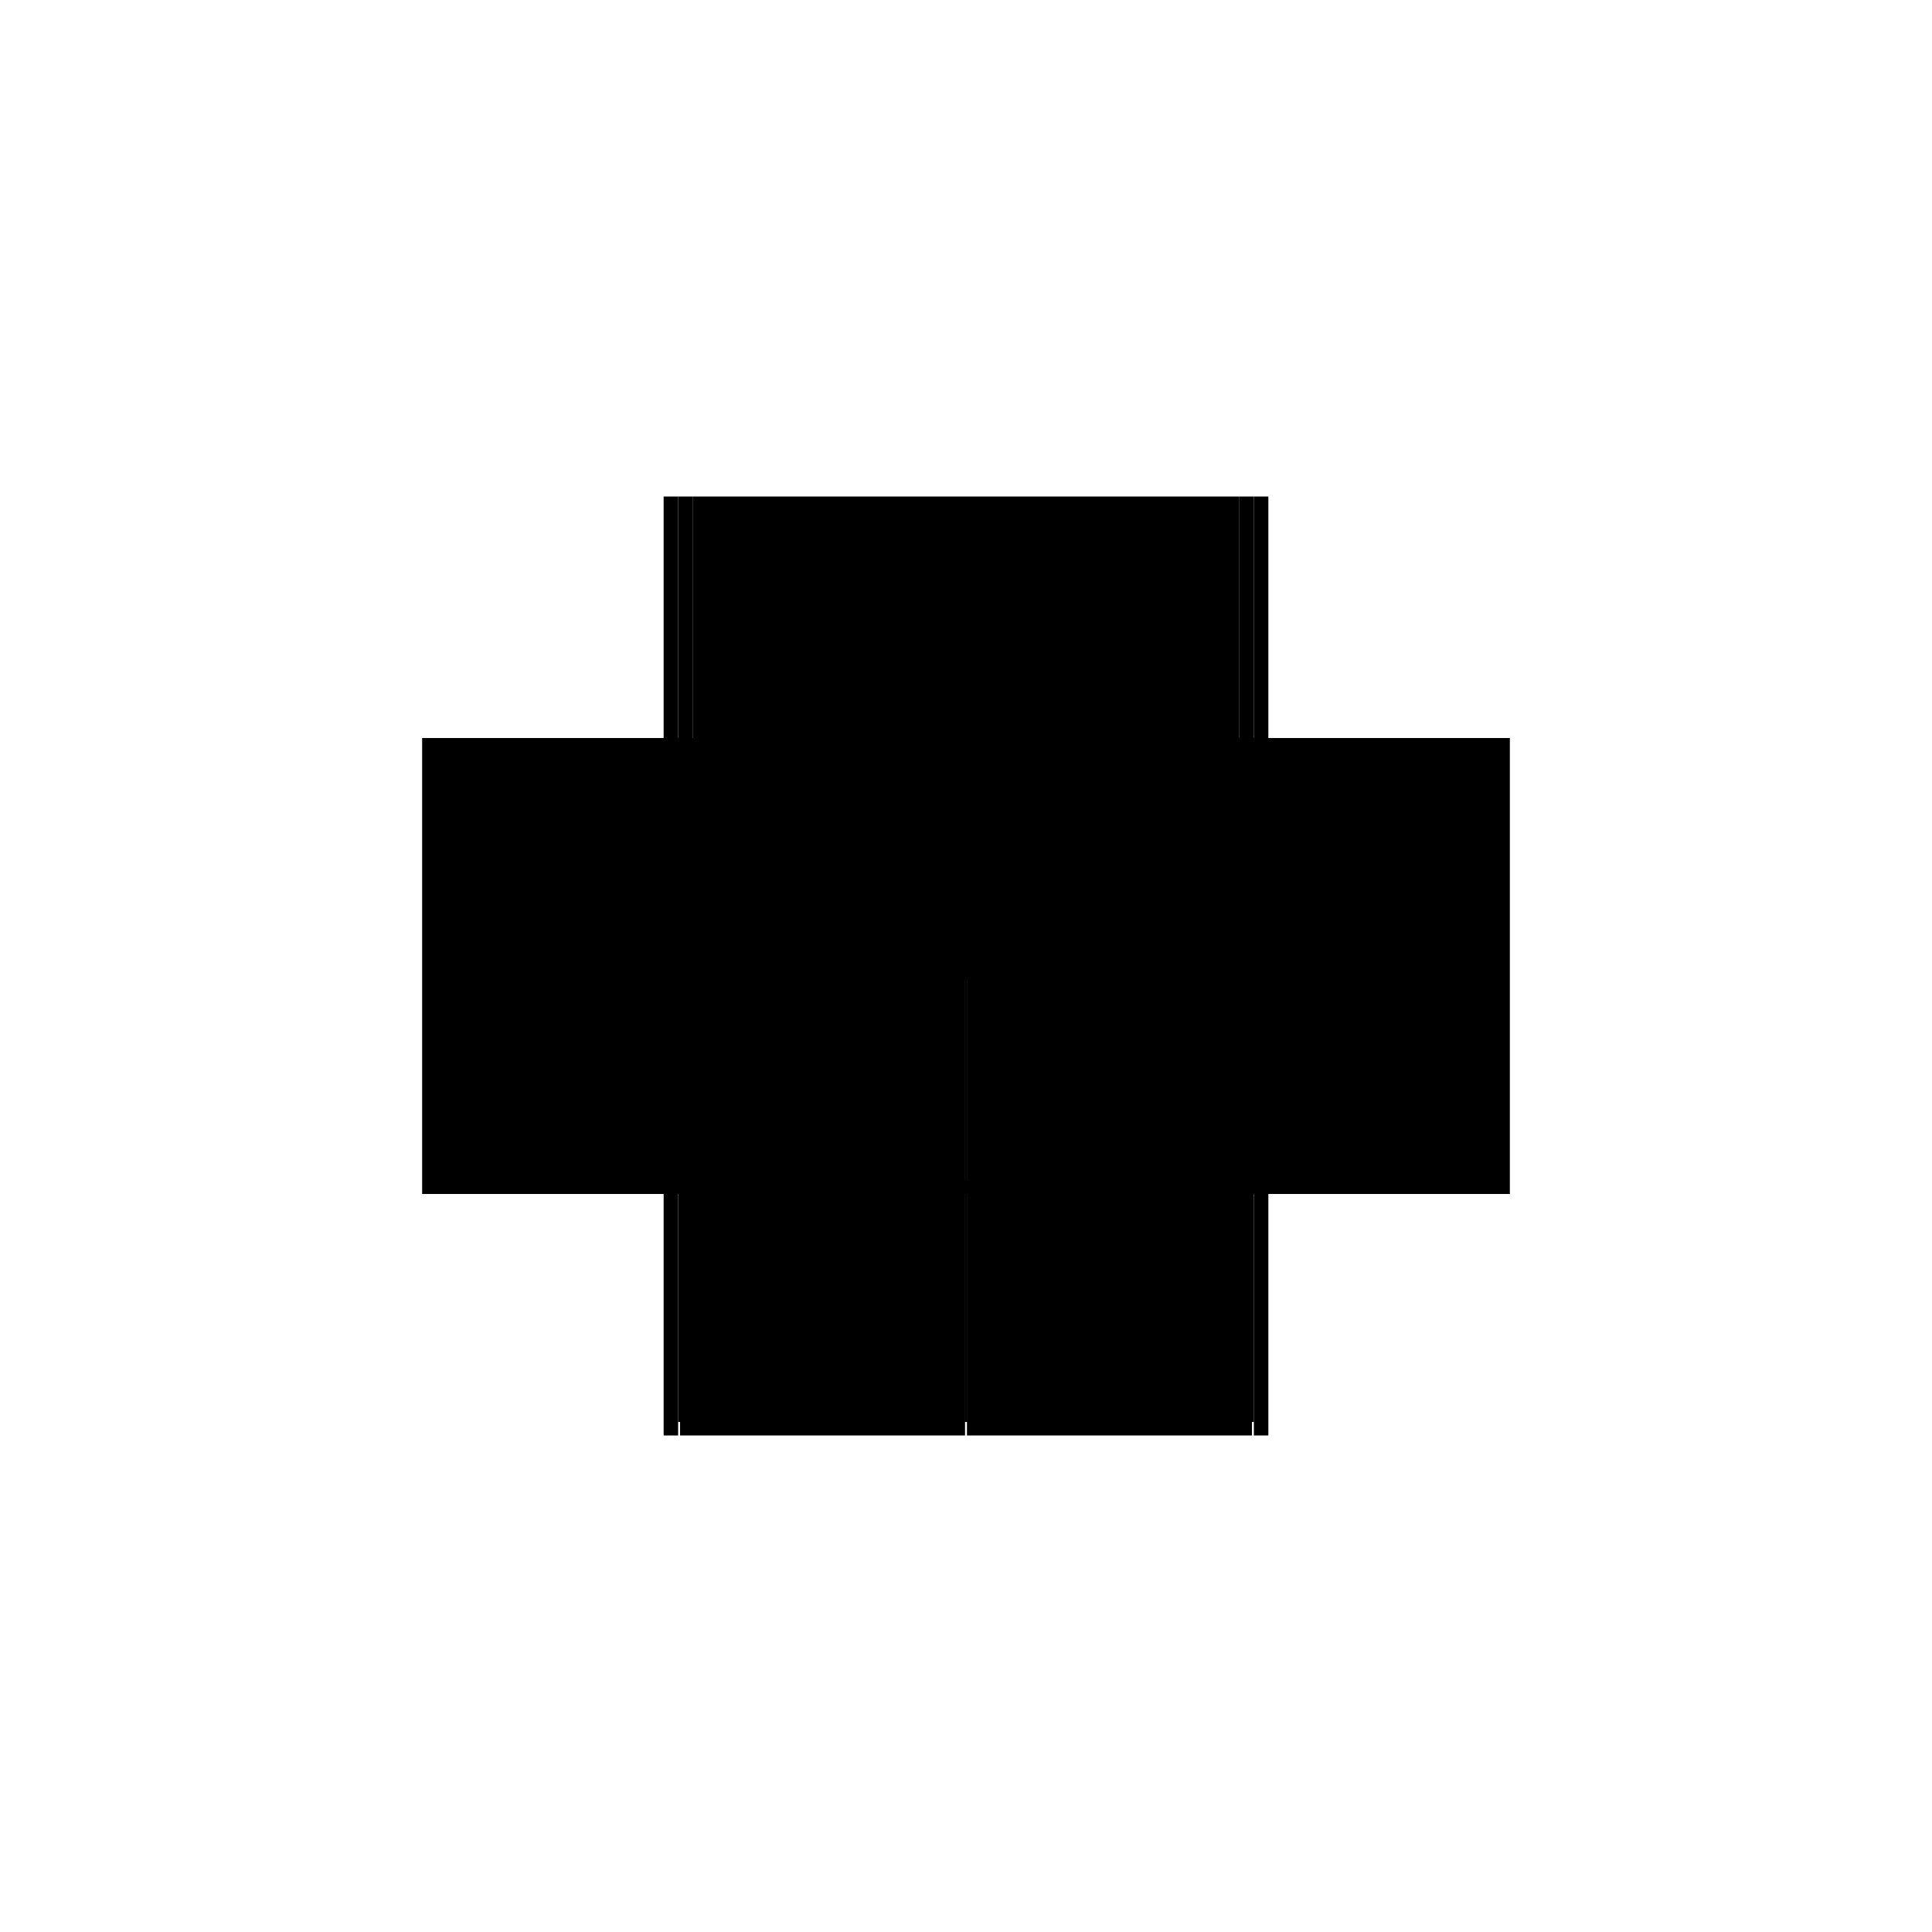 <?xml version="1.0" encoding="utf-8" ?>
<svg xmlns="http://www.w3.org/2000/svg" xmlns:ev="http://www.w3.org/2001/xml-events" xmlns:xlink="http://www.w3.org/1999/xlink" baseProfile="full" height="100%" version="1.1" viewBox="-1,-1,2,2" width="100%">
  <defs>
    <style type="text/css"><![CDATA[.vectorEffectClass {vector-effect: non-scaling-stroke;}]]></style>
  </defs>
  <line class="vectorEffectClass" fill="none" stroke="black" stroke-width="0.5" x1="-0.283" x2="0.283" y1="-0.236" y2="-0.236"/>
  <line class="vectorEffectClass" fill="none" stroke="black" stroke-width="0.5" x1="-0.313" x2="-0.313" y1="0.236" y2="-0.236"/>
  <line class="vectorEffectClass" fill="none" stroke="black" stroke-width="0.5" x1="0.313" x2="0.313" y1="0.236" y2="-0.236"/>
  <line class="vectorEffectClass" fill="none" stroke="black" stroke-width="0.5" x1="-0.298" x2="-0.298" y1="0.222" y2="-0.236"/>
  <line class="vectorEffectClass" fill="none" stroke="black" stroke-width="0.5" x1="-0.283" x2="-0.283" y1="0.222" y2="-0.236"/>
  <line class="vectorEffectClass" fill="none" stroke="black" stroke-width="0.5" x1="0.283" x2="0.283" y1="0.222" y2="-0.236"/>
  <line class="vectorEffectClass" fill="none" stroke="black" stroke-width="0.5" x1="0.298" x2="0.298" y1="0.222" y2="-0.236"/>
  <line class="vectorEffectClass" fill="none" stroke="black" stroke-width="0.5" x1="-0.296" x2="-0.001" y1="0.236" y2="0.236"/>
  <line class="vectorEffectClass" fill="none" stroke="black" stroke-width="0.5" x1="0.001" x2="0.296" y1="0.236" y2="0.236"/>
  <line class="vectorEffectClass" fill="none" stroke="black" stroke-width="0.5" x1="-0.283" x2="-0.001" y1="0.222" y2="0.222"/>
  <line class="vectorEffectClass" fill="none" stroke="black" stroke-width="0.5" x1="0.001" x2="0.283" y1="0.222" y2="0.222"/>
  <line class="vectorEffectClass" fill="none" stroke="black" stroke-width="0.5" x1="-0.313" x2="-0.298" y1="0.236" y2="0.236"/>
  <line class="vectorEffectClass" fill="none" stroke="black" stroke-width="0.5" x1="-0.313" x2="-0.298" y1="-0.236" y2="-0.236"/>
  <line class="vectorEffectClass" fill="none" stroke="black" stroke-width="0.5" x1="-0.298" x2="-0.283" y1="-0.236" y2="-0.236"/>
  <line class="vectorEffectClass" fill="none" stroke="black" stroke-width="0.5" x1="0.283" x2="0.298" y1="-0.236" y2="-0.236"/>
  <line class="vectorEffectClass" fill="none" stroke="black" stroke-width="0.5" x1="0.298" x2="0.313" y1="0.236" y2="0.236"/>
  <line class="vectorEffectClass" fill="none" stroke="black" stroke-width="0.5" x1="0.298" x2="0.313" y1="-0.236" y2="-0.236"/>
  <line class="vectorEffectClass" fill="none" stroke="black" stroke-width="0.5" x1="-0.298" x2="-0.298" y1="0.236" y2="0.222"/>
  <line class="vectorEffectClass" fill="none" stroke="black" stroke-width="0.5" x1="-0.296" x2="-0.296" y1="0.236" y2="0.222"/>
  <line class="vectorEffectClass" fill="none" stroke="black" stroke-width="0.5" x1="-0.001" x2="-0.001" y1="0.236" y2="0.222"/>
  <line class="vectorEffectClass" fill="none" stroke="black" stroke-width="0.5" x1="0.001" x2="0.001" y1="0.236" y2="0.222"/>
  <line class="vectorEffectClass" fill="none" stroke="black" stroke-width="0.5" x1="0.296" x2="0.296" y1="0.236" y2="0.222"/>
  <line class="vectorEffectClass" fill="none" stroke="black" stroke-width="0.5" x1="0.298" x2="0.298" y1="0.236" y2="0.222"/>
  <line class="vectorEffectClass" fill="none" stroke="black" stroke-width="0.5" x1="-0.296" x2="-0.283" y1="0.222" y2="0.222"/>
  <line class="vectorEffectClass" fill="none" stroke="black" stroke-width="0.5" x1="0.283" x2="0.296" y1="0.222" y2="0.222"/>
  <line class="vectorEffectClass" fill="none" stroke="black" stroke-width="0.5" x1="-0.298" x2="-0.296" y1="0.222" y2="0.222"/>
  <line class="vectorEffectClass" fill="none" stroke="black" stroke-width="0.5" x1="0.296" x2="0.298" y1="0.222" y2="0.222"/>
  <line class="vectorEffectClass" fill="none" stroke="black" stroke-width="0.5" x1="-0.001" x2="0.001" y1="0.222" y2="0.222"/>
</svg>
